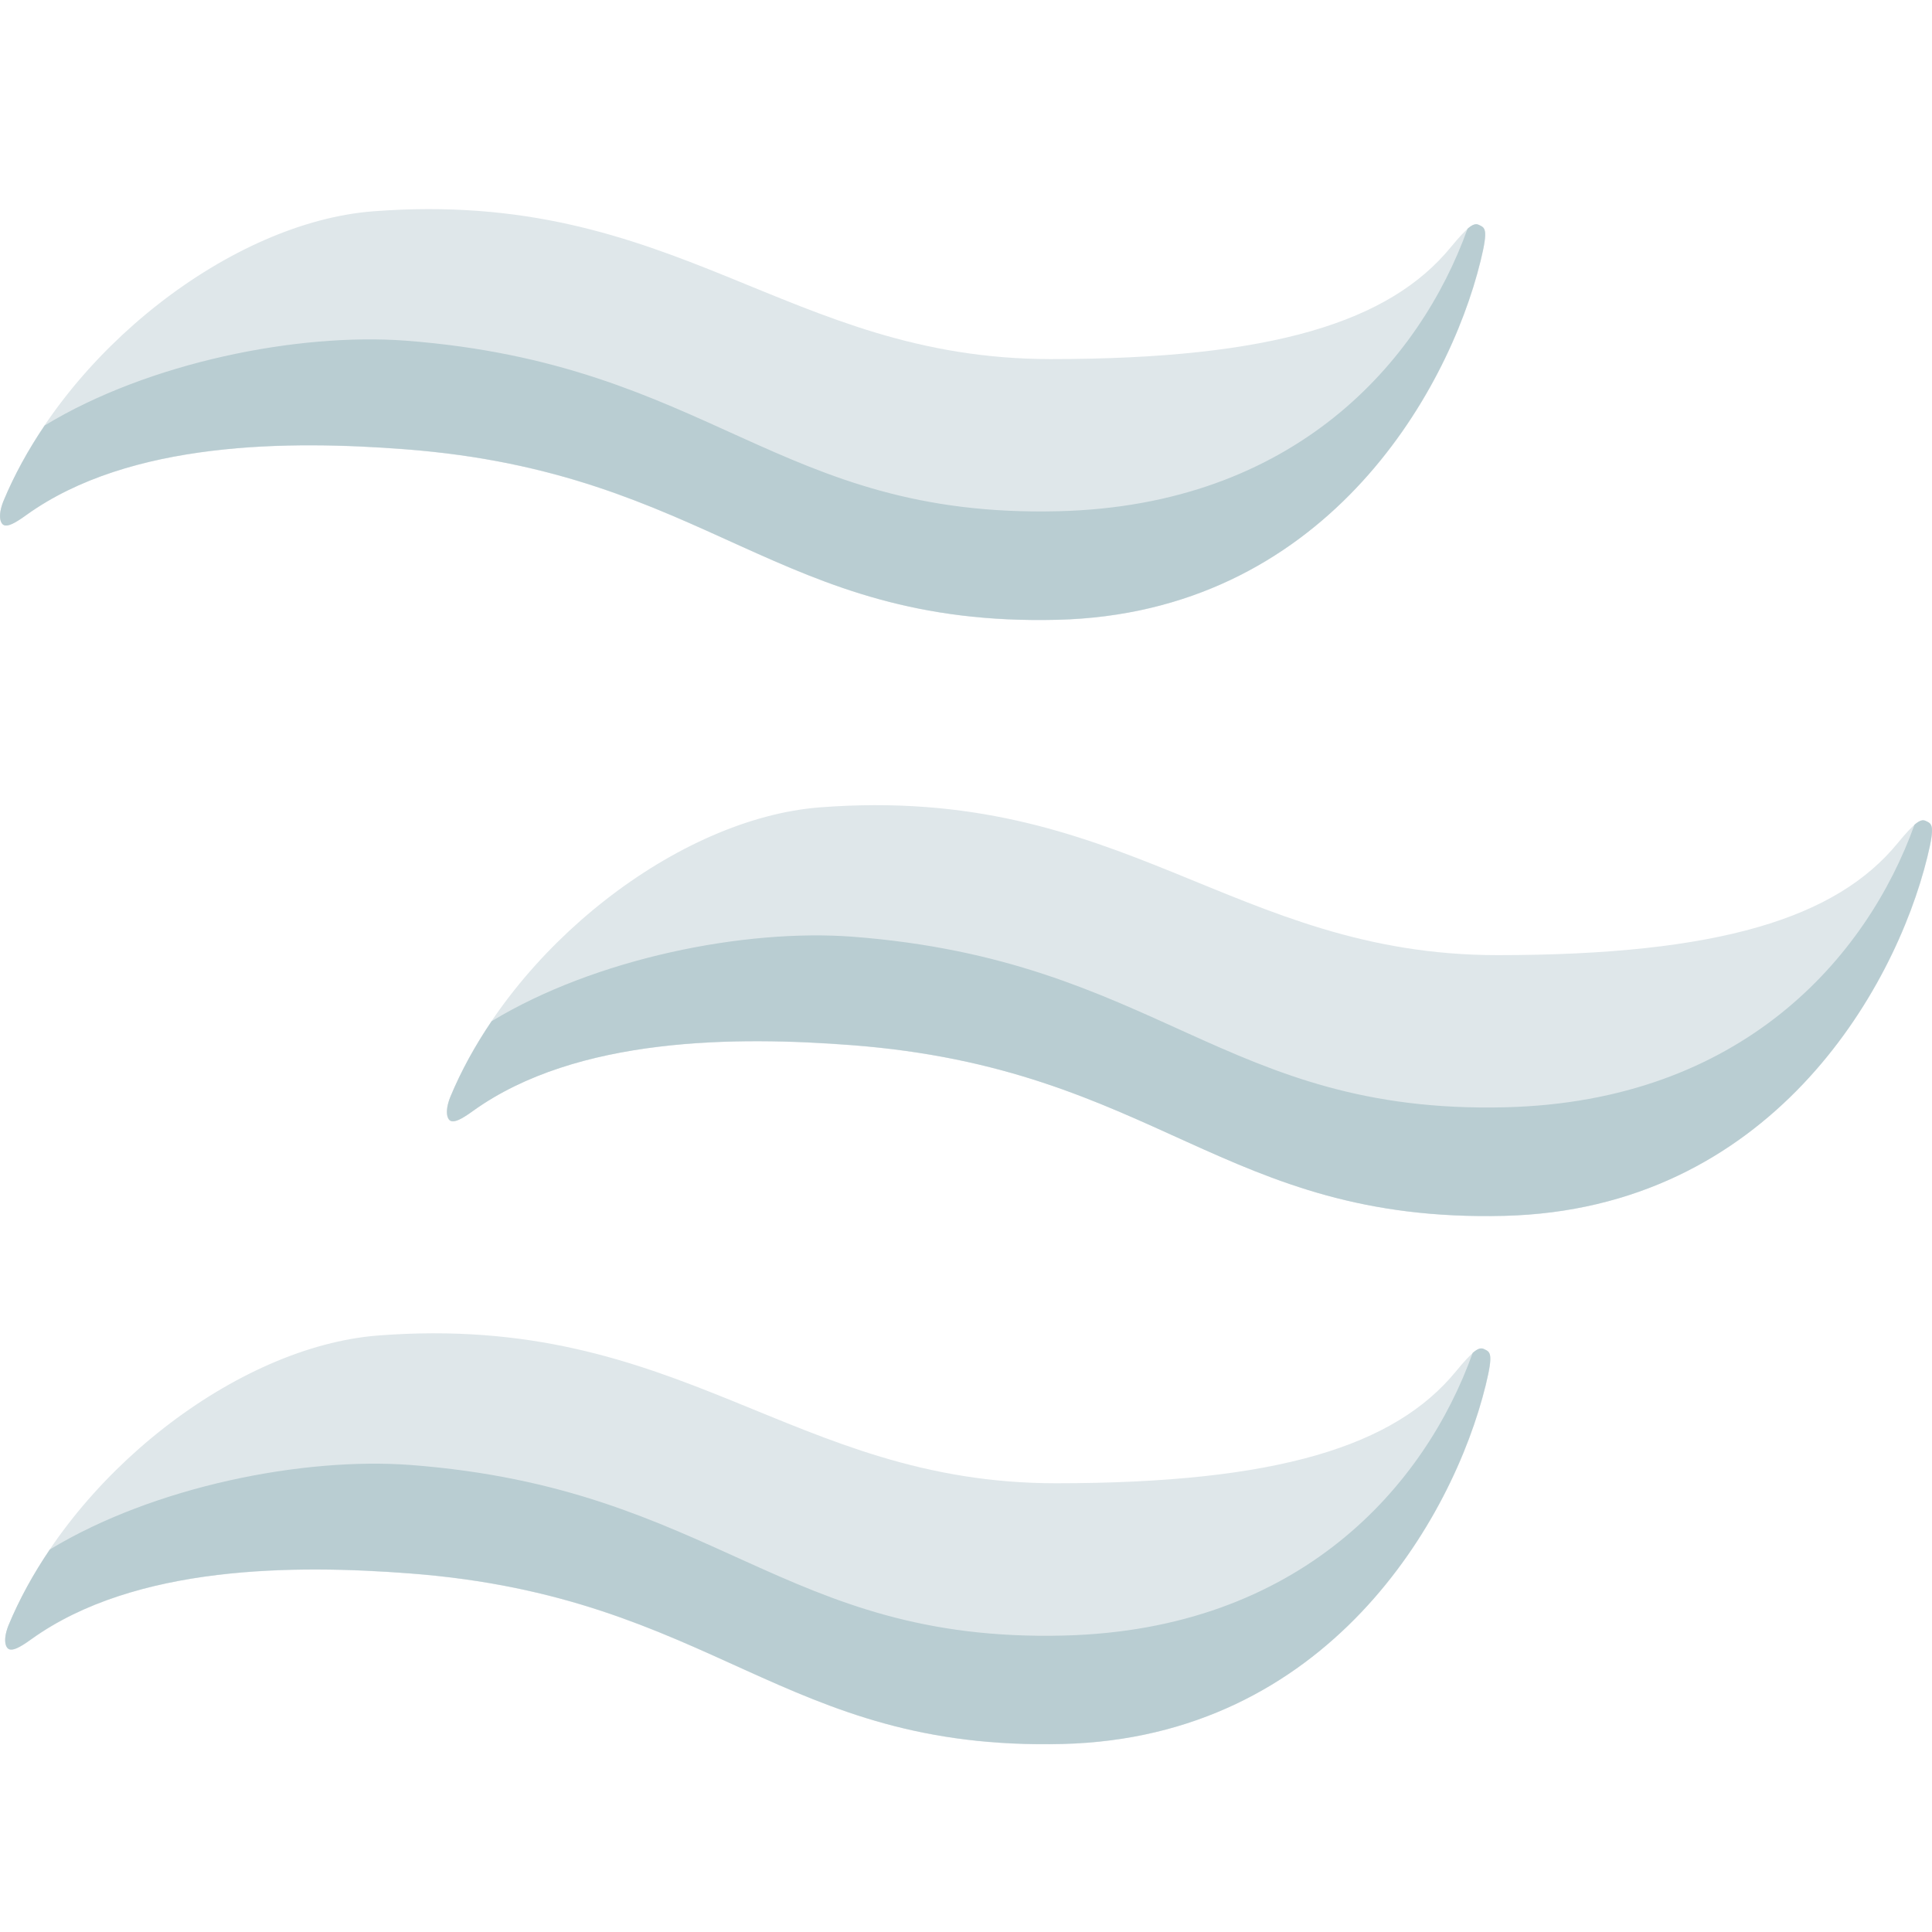 <svg width="128" height="128" style="enable-background:new 0 0 128 128;" xmlns="http://www.w3.org/2000/svg" xmlns:xlink="http://www.w3.org/1999/xlink">
  <g>
    <g>
      <path id="XMLID_15_" d="M0.22,33.21c4.16-10,15.15-18.49,24.5-19.21c20.14-1.55,27.34,9.79,44.9,9.79 c14.74,0,22.45-2.49,26.48-7.39c1.16-1.41,1.55-1.65,1.87-1.5c0.41,0.2,0.66,0.2,0.13,2.39c-2.18,8.9-10.49,23.34-28.04,23.78 c-18.65,0.46-22.99-9.75-43.24-11.3c-7.56-0.58-18.19-0.59-25.08,4.36c-0.84,0.61-1.19,0.72-1.41,0.68 C0.02,34.75-0.17,34.2,0.22,33.21z" style="fill:#DFE7EA;"/>
      <path id="XMLID_14_" d="M29.82,72.7c4.16-10,15.15-18.49,24.5-19.21c20.14-1.55,27.34,9.79,44.9,9.79 c14.74,0,22.45-2.49,26.48-7.39c1.16-1.41,1.55-1.65,1.87-1.5c0.41,0.2,0.66,0.2,0.13,2.39c-2.18,8.9-10.49,23.34-28.04,23.78 C81,81.01,76.66,70.79,56.41,69.25c-7.56-0.58-18.19-0.59-25.08,4.36c-0.84,0.61-1.19,0.72-1.41,0.68 C29.62,74.25,29.43,73.69,29.82,72.7z" style="fill:#DFE7EA;"/>
      <path id="XMLID_13_" d="M0.56,107.69c4.16-10,15.15-18.49,24.5-19.21c20.14-1.55,27.34,9.79,44.9,9.79 c14.74,0,22.45-2.49,26.48-7.39c1.16-1.41,1.55-1.65,1.87-1.5c0.41,0.2,0.66,0.2,0.13,2.39c-2.18,8.9-10.49,23.34-28.04,23.78 c-18.65,0.46-22.99-9.75-43.24-11.3c-7.56-0.58-18.19-0.59-25.08,4.36c-0.84,0.61-1.19,0.72-1.41,0.68 C0.36,109.24,0.17,108.68,0.56,107.69z" style="fill:#DFE7EA;"/>
    </g>
    <g>
      <path d="M26.81,29.76c20.26,1.54,24.59,11.76,43.24,11.3c17.56-0.43,25.86-14.88,28.04-23.78 c0.54-2.19,0.28-2.19-0.13-2.39c-0.18-0.08-0.38-0.04-0.73,0.26c-3.16,8.8-11.45,18.34-27.11,18.72 c-18.65,0.46-22.99-9.75-43.24-11.3C19.74,22.04,9.85,24,2.96,28.19c-1.09,1.61-2.02,3.29-2.74,5.03 c-0.39,0.99-0.19,1.54,0.1,1.59c0.23,0.04,0.57-0.07,1.41-0.68C8.62,29.17,19.25,29.18,26.81,29.76z" style="fill:#B9CDD2;"/>
      <path d="M127.57,54.38c-0.18-0.08-0.38-0.04-0.73,0.26c-3.16,8.8-11.45,18.34-27.11,18.72 c-18.65,0.46-22.99-9.75-43.24-11.3c-7.14-0.54-17.03,1.42-23.92,5.6c-1.09,1.61-2.02,3.29-2.74,5.03 c-0.39,0.99-0.19,1.54,0.1,1.59c0.23,0.04,0.57-0.07,1.41-0.68c6.9-4.95,17.53-4.94,25.08-4.36C76.66,70.79,81,81.01,99.65,80.55 c17.56-0.43,25.86-14.88,28.04-23.78C128.23,54.58,127.98,54.58,127.57,54.38z" style="fill:#B9CDD2;"/>
      <path d="M70.46,108.36c-18.65,0.46-22.99-9.75-43.24-11.3c-7.14-0.54-17.03,1.42-23.92,5.6 c-1.09,1.61-2.02,3.29-2.74,5.03c-0.39,0.99-0.19,1.54,0.1,1.59c0.23,0.04,0.57-0.07,1.41-0.68c6.9-4.95,17.53-4.94,25.08-4.36 c20.26,1.54,24.59,11.76,43.24,11.3c17.56-0.43,25.86-14.88,28.04-23.78c0.54-2.19,0.28-2.19-0.13-2.39 c-0.18-0.08-0.38-0.04-0.73,0.26C94.42,98.44,86.13,107.98,70.46,108.36z" style="fill:#B9CDD2;"/>
    </g>
  </g>
</svg>